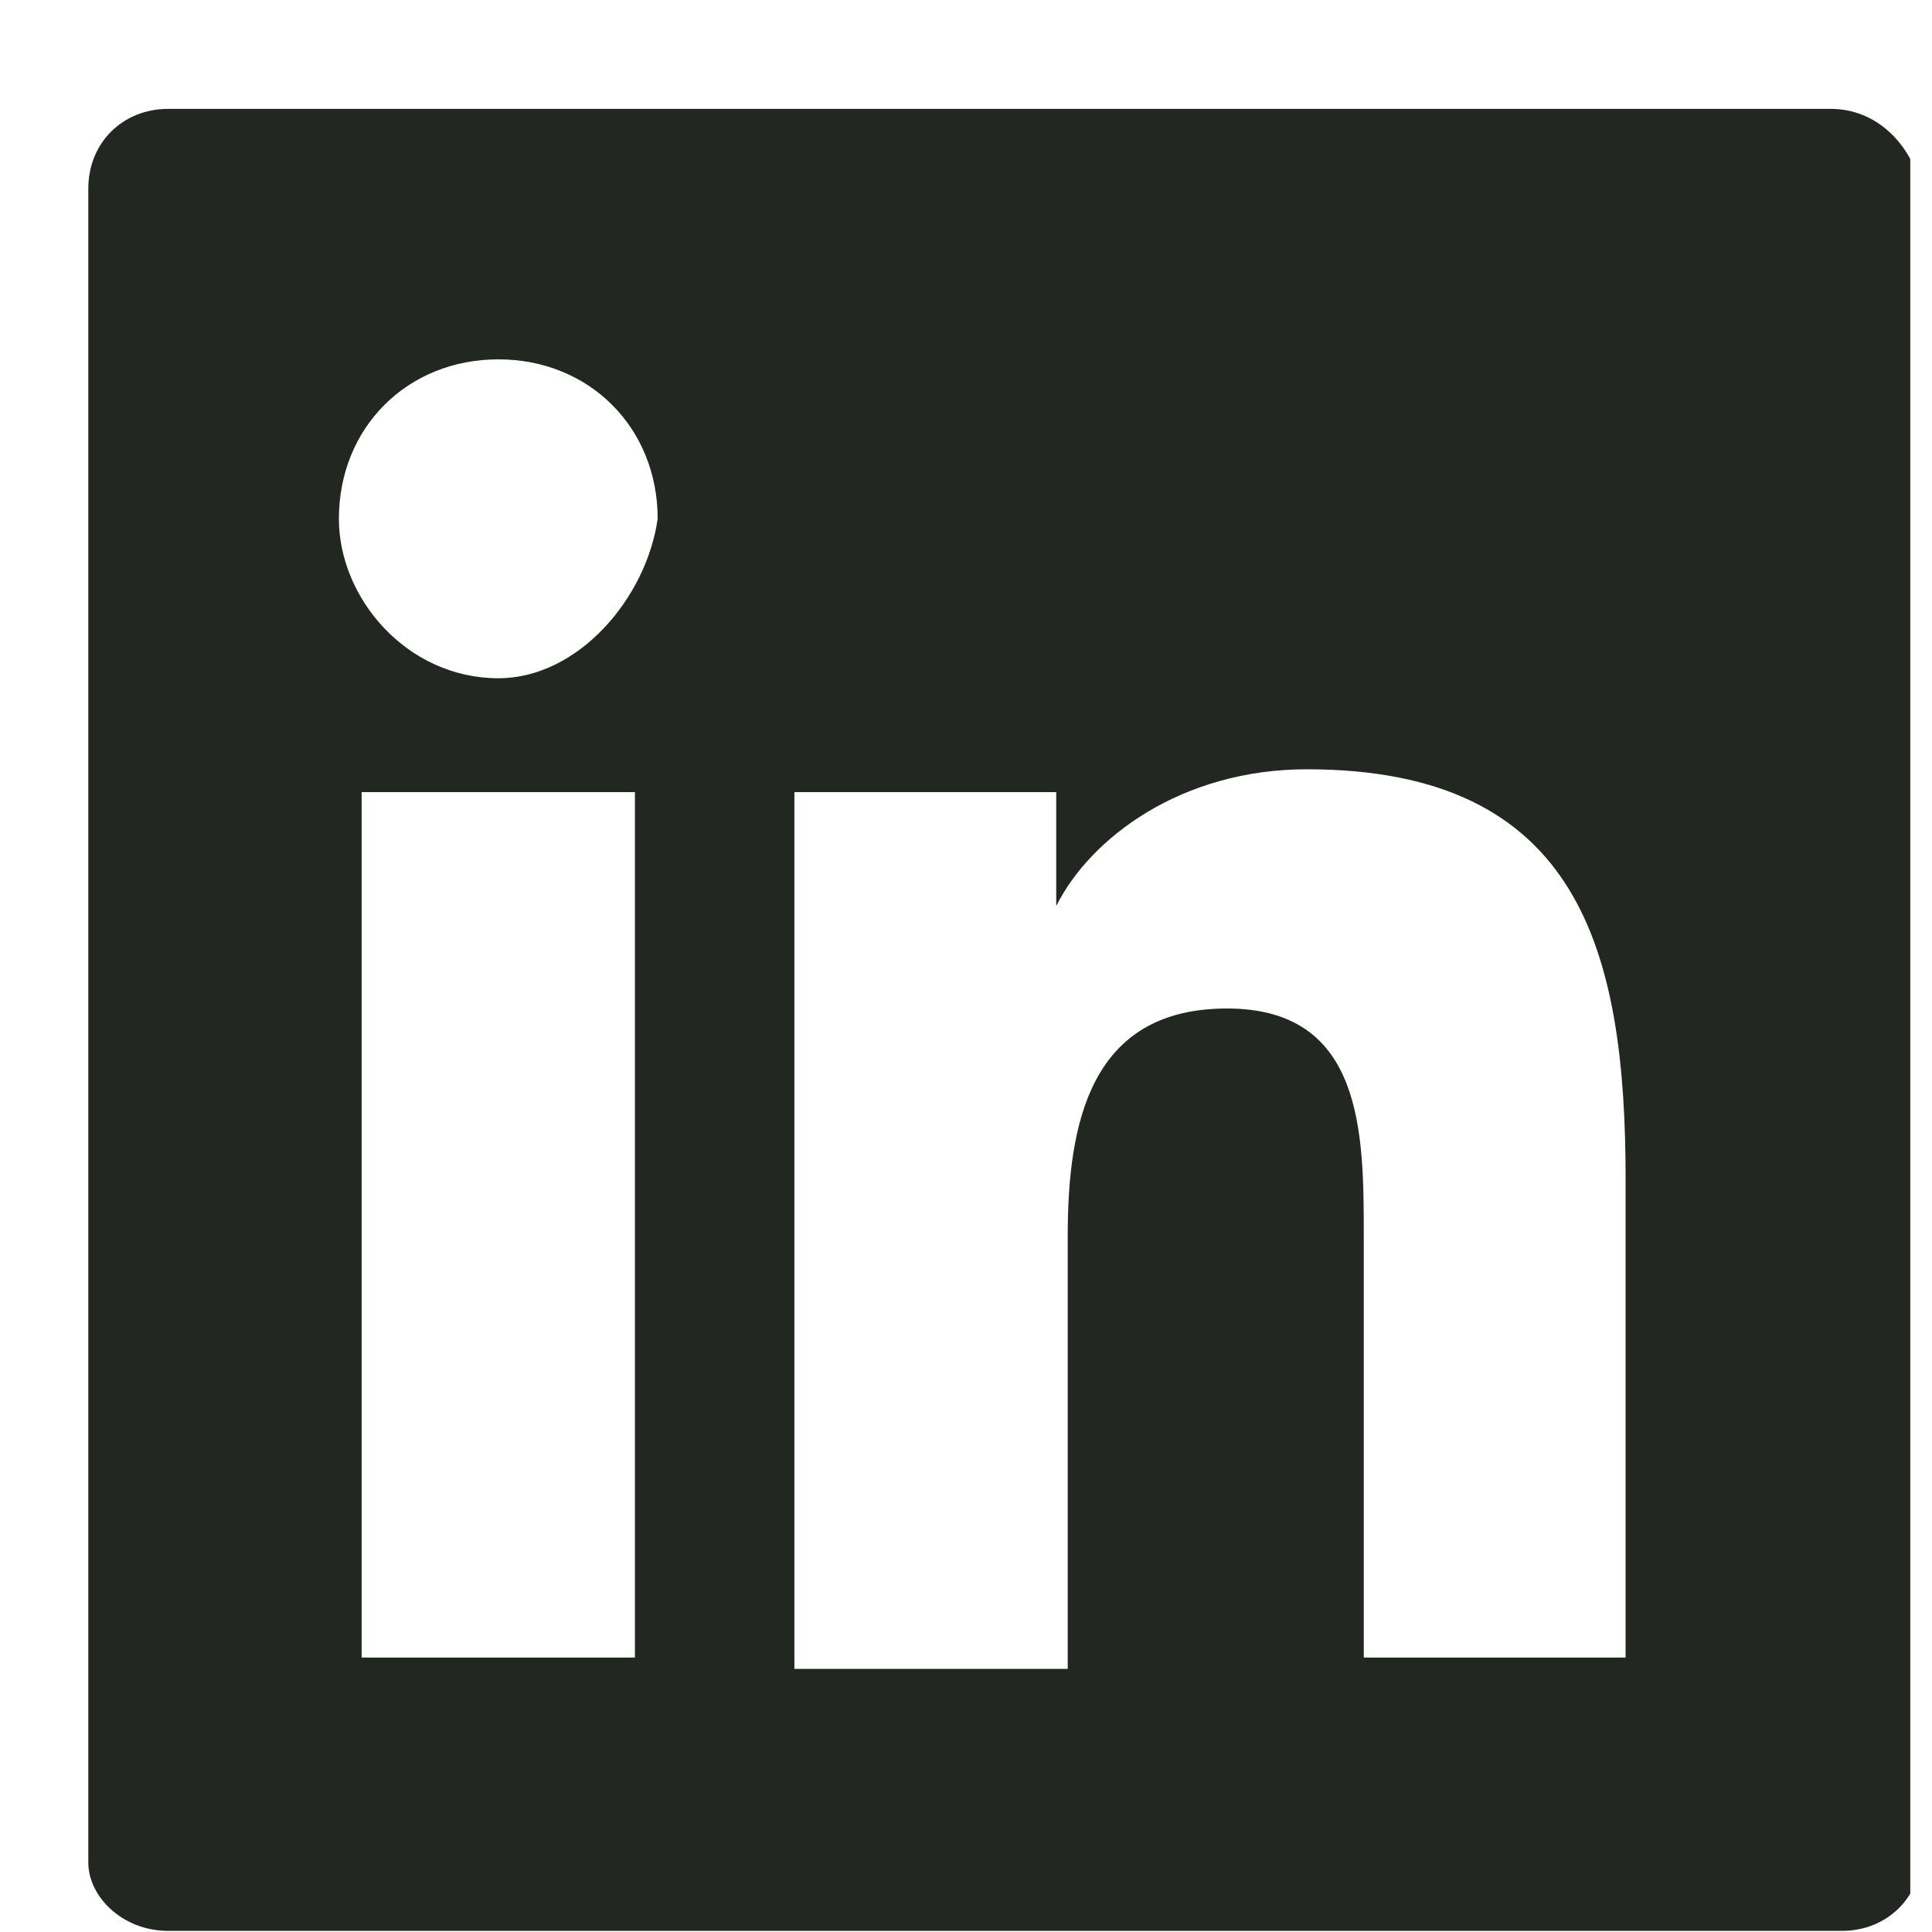 <?xml version="1.0" encoding="UTF-8"?> <svg xmlns="http://www.w3.org/2000/svg" width="17" height="17" viewBox="0 0 17 17" fill="none"><g clip-path="url(#clip0)"><path d="M16.108 0.958H1.479C1.078 0.958 0.777 1.258 0.777 1.659V16.389C0.777 16.689 1.078 16.99 1.479 16.99H16.208C16.609 16.99 16.91 16.689 16.91 16.288V1.659C16.809 1.258 16.509 0.958 16.108 0.958ZM5.487 14.585H3.182V6.97H5.587V14.585H5.487ZM4.385 5.968C3.583 5.968 2.982 5.266 2.982 4.565C2.982 3.763 3.583 3.162 4.385 3.162C5.186 3.162 5.787 3.763 5.787 4.565C5.687 5.266 5.086 5.968 4.385 5.968ZM14.405 14.585H12V10.878C12 9.976 12 8.874 10.797 8.874C9.595 8.874 9.395 9.876 9.395 10.878V14.685H6.99V6.97H9.294V7.972C9.595 7.371 10.397 6.769 11.499 6.769C13.904 6.769 14.304 8.373 14.304 10.377V14.585H14.405Z" fill="#232722"></path></g><defs><clipPath id="clip0"><rect width="16.032" height="16.032" fill="white" transform="translate(0.777 0.958)"></rect></clipPath></defs></svg> 